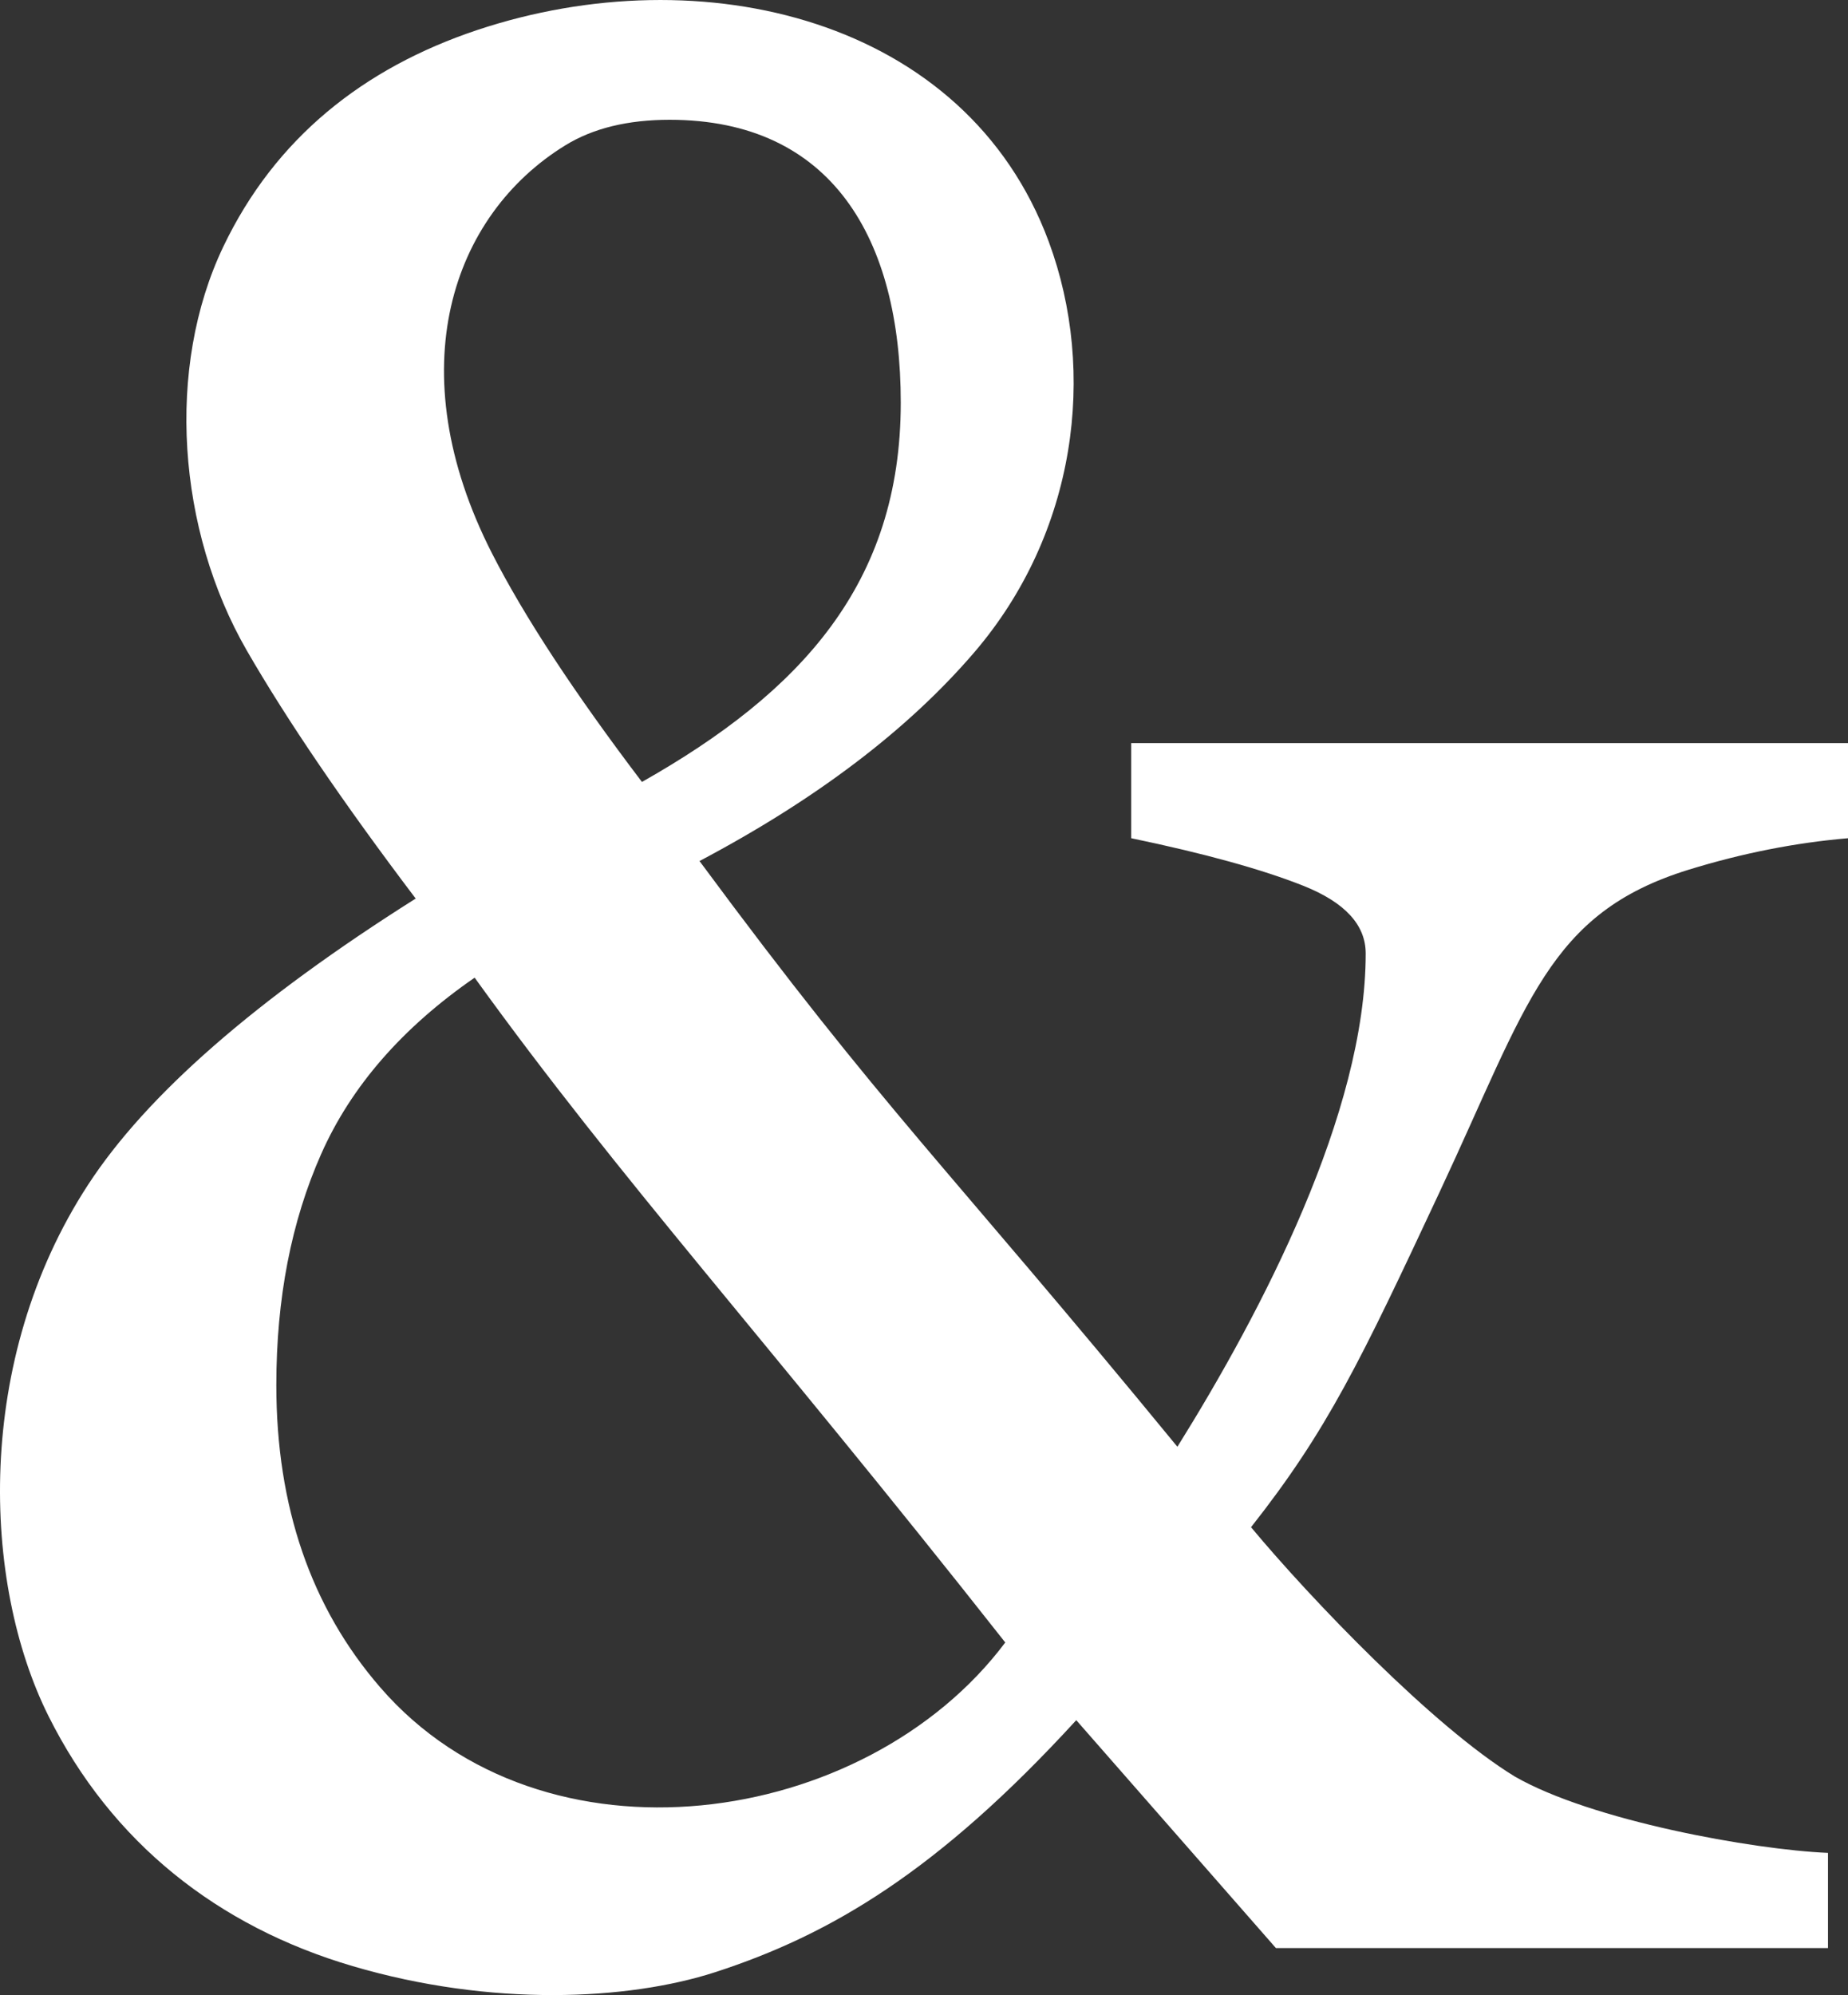 <?xml version="1.0" encoding="UTF-8" standalone="no"?><svg xmlns="http://www.w3.org/2000/svg" xmlns:xlink="http://www.w3.org/1999/xlink" fill="#ffffff" height="700.2" preserveAspectRatio="xMidYMid meet" version="1" viewBox="0.0 0.0 648.8 700.2" width="648.8" zoomAndPan="magnify"><rect x="0.0" y="0.0" width="648.8" height="700.2" fill="#333333" stroke="none"/><defs><clipPath id="a"><path d="M 0 0 L 648.828 0 L 648.828 700.211 L 0 700.211 Z M 0 0"/></clipPath></defs><g><g clip-path="url(#a)" id="change1_1"><path d="M 316.242 141.305 C 316.242 83.773 292.066 42.043 235.09 42.043 C 220.391 42.043 208.195 45.031 198.512 50.984 C 158.59 75.504 139.871 129.82 172.742 194.227 C 184.023 216.34 201.559 243.078 225.379 274.438 C 281.012 242.965 316.242 204.953 316.242 141.305 Z M 352.93 576.461 C 267.715 468.34 218.188 414.598 166.637 343.129 C 141.242 360.68 123.281 381.305 112.777 404.977 C 102.266 428.668 97.012 455.715 97.012 486.129 C 97.012 528.777 109.168 564.145 133.477 592.203 C 190.598 658.215 303.836 641.898 352.93 576.461 Z M 648.824 294.188 C 630.32 295.766 611.66 299.449 592.848 305.246 C 543.41 320.531 536.383 352.266 505.41 418.387 C 477.703 477.605 466.059 501.965 439.215 536.004 C 460.203 561.199 503.176 606.027 531.809 623.5 C 558.688 638.977 615.543 649.203 641.773 650.305 L 641.773 683.711 L 447.949 683.711 L 377.855 603.73 C 329.219 656.828 291.516 679.066 251.082 692.18 C 220.316 702.133 172.324 704.348 123.836 690.059 C 76.367 676.105 39.172 646.621 17.043 602.324 C -6.305 555.629 -9.207 477.359 30.926 415.801 C 51.465 384.289 89.789 350.809 145.941 315.367 C 120.535 281.809 100.785 252.793 86.66 228.336 C 62.305 186.102 58.031 129.16 78.434 86.5 C 96.586 48.574 127.531 23.891 167.574 10.527 C 246.312 -15.699 339.16 6.371 368.215 84.855 C 385.141 130.586 377.996 187.09 341.98 229.039 C 318.672 256.172 286.543 280.555 245.586 302.199 C 310.922 390.559 331.551 408.098 413.363 507.773 C 442.973 460.324 479.473 390.516 479.473 334.648 C 479.473 324.613 472.184 316.707 457.602 310.891 C 443.02 305.098 422.852 299.535 397.148 294.188 L 397.148 260.793 L 648.824 260.793 L 648.824 294.188" fill="inherit"/></g></g></svg>